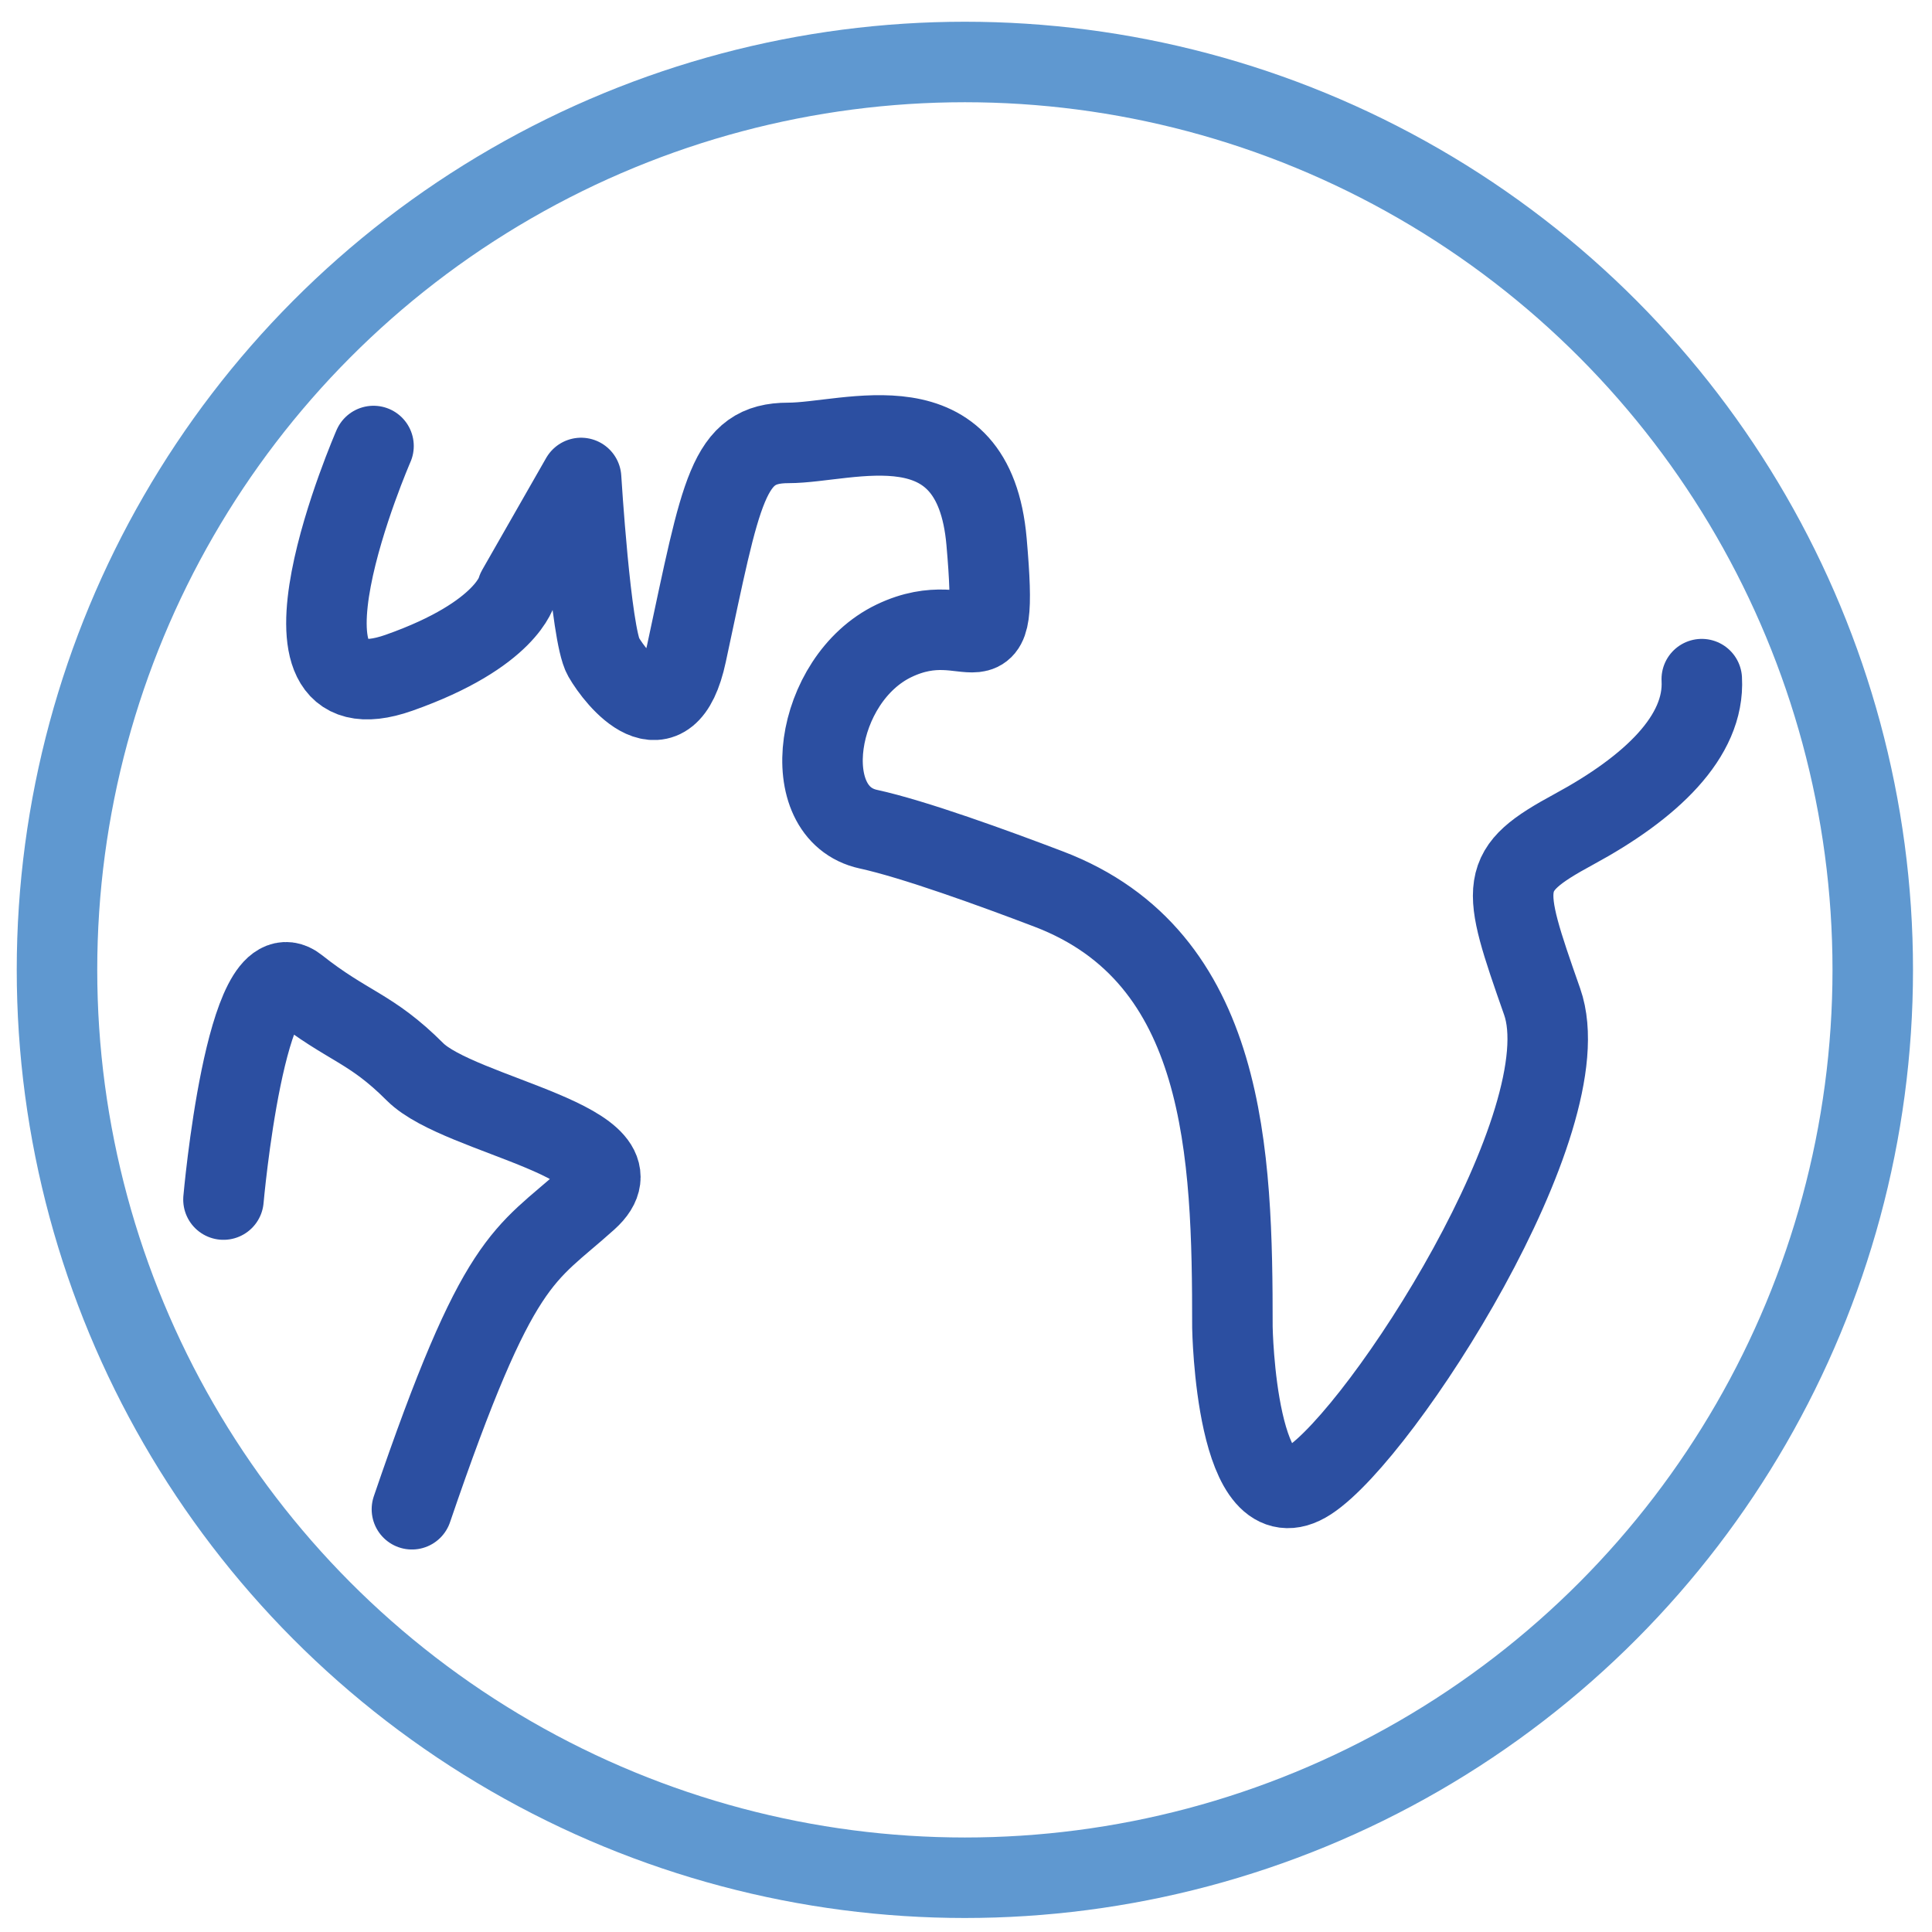 <svg xmlns="http://www.w3.org/2000/svg" xmlns:xlink="http://www.w3.org/1999/xlink" width="48px" height="48px" viewBox="0 0 48 48"><title>worldwide-icon</title><g id="Softline-Franchise-marketing-" stroke="none" stroke-width="1" fill="none" fill-rule="evenodd" stroke-linecap="round" stroke-linejoin="round"><g id="Franchise-Marketing_v2" transform="translate(-760, -2005)" stroke-width="2"><g id="What-you-can-expect" transform="translate(0, 1665)"><g id="Memorable-stories" transform="translate(647, 340)"><g id="Worldwide" transform="translate(113, 0)"><g id="worldwide-icon" transform="translate(1.416, 1.54)"><circle id="Oval" stroke="#5F98D0" cx="22.556" cy="22.556" r="22.556"></circle><path d="M7.864,9.541 C7.864,9.541 4.849,16.462 8.499,15.174 C11.196,14.222 11.434,13.112 11.434,13.112 L13.021,10.335 C13.021,10.335 13.259,14.222 13.576,14.777 C13.893,15.333 15.163,16.919 15.638,14.698 C16.513,10.615 16.66,9.464 18.168,9.464 C19.675,9.464 22.778,8.272 23.095,11.921 C23.413,15.571 22.778,13.428 20.795,14.381 C18.811,15.333 18.335,18.664 20.16,19.061 C21.282,19.305 23.273,20.028 24.64,20.549 C29.07,22.238 29.203,27.122 29.203,31.436 C29.203,31.436 29.283,36.433 31.107,35.244 C32.931,34.054 37.929,26.279 36.898,23.345 C35.867,20.409 35.788,20.092 37.691,19.061 C39.595,18.03 40.943,16.76 40.864,15.333" id="Shape" stroke="#2C4FA1"></path><path d="M4.136,28.263 C4.136,28.263 4.691,21.968 5.961,22.973 C7.23,23.979 7.785,23.979 8.895,25.09 C10.006,26.2 14.766,26.835 13.179,28.263 C11.593,29.691 10.983,29.608 8.818,35.957" id="Shape" stroke="#2C4FA1"></path></g></g></g></g></g></g></svg>